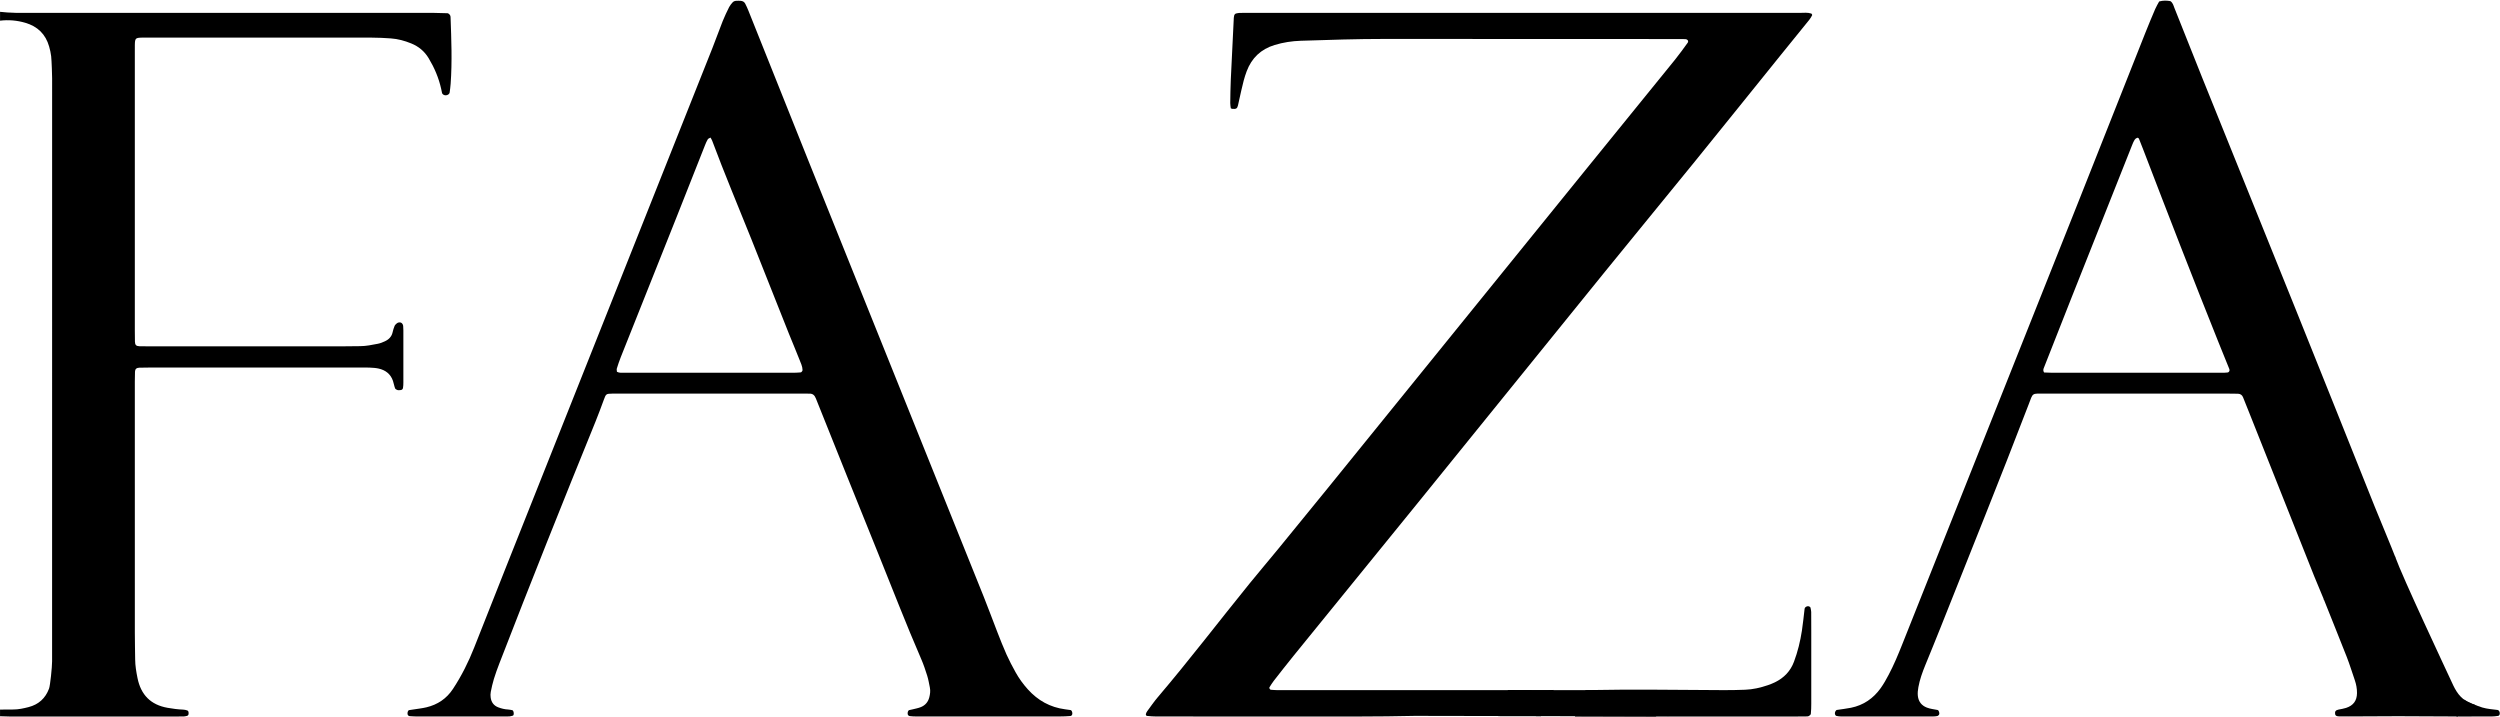 <svg xmlns="http://www.w3.org/2000/svg" width="1611" height="462" viewBox="0 0 1611 462" fill="none"><path d="M258.25 207.84C257.28 207.61 256.34 207.82 255.6 208.46C255.08 208.91 254.51 209.44 254.26 210.06C253.73 211.38 253.29 212.75 252.99 214.14C252.37 216.94 250.56 218.74 248.1 219.9C246.61 220.61 245.02 221.23 243.4 221.54C239.67 222.26 235.93 223.05 232.1 223.06C228.53 223.06 224.96 223.16 221.39 223.17C179.5 223.17 137.61 223.17 95.72 223.17C93.82 223.17 91.91 223.17 90.01 223.13C87.78 223.07 87.01 222.34 86.95 220.17C86.89 217.79 86.88 215.41 86.88 213.04C86.88 160 86.88 106.96 86.88 53.92C86.88 47.02 86.88 40.12 86.88 33.23C86.88 31.8 86.87 30.38 86.89 28.95C86.97 24.74 87.33 24.35 91.22 24.25C92.41 24.22 93.6 24.23 94.79 24.23C143.1 24.23 191.42 24.22 239.73 24.25C243.77 24.25 247.82 24.47 251.85 24.75C256.39 25.06 260.76 26.26 264.96 27.97C269.73 29.9 273.51 33.01 276.2 37.47C279.91 43.63 282.7 50.15 284.27 57.17C284.48 58.1 284.63 59.03 284.86 59.96C285.05 60.74 286.09 61.4 287.09 61.42C288.41 61.46 289.6 60.68 289.76 59.56C290.02 57.68 290.27 55.79 290.4 53.9C291.43 39.64 290.85 25.37 290.34 11.11C290.34 10.87 290.29 10.64 290.26 10.4C290.18 9.69 289.09 8.54 288.38 8.52C285.53 8.43 282.67 8.32 279.82 8.31C190.09 8.3 100.37 8.31 10.64 8.3C8.02 8.3 0.95 7.83 0.03 7.62V13.33C5.53 12.66 10.92 13.13 16.24 14.67C24.19 16.97 29.4 22.01 31.66 29.98C32.24 32.03 32.73 34.13 32.97 36.24C33.31 39.3 33.59 48.81 33.59 50.47C33.59 175.7 33.59 300.92 33.57 426.15C33.57 429.95 32.35 441.72 31.6 443.74C29.28 450.01 24.85 453.99 18.42 455.65C15.21 456.48 11.94 457.2 8.58 457.2C5.73 457.2 2.87 457.24 0.02 457.26V461.54C2.16 461.61 4.3 461.73 6.44 461.73C42.14 461.74 77.84 461.73 113.54 461.73C115.21 461.73 116.87 461.75 118.54 461.68C119.23 461.65 119.93 461.46 120.6 461.28C121.47 461.05 121.52 460.24 121.53 459.58C121.53 458.9 121.44 458.06 120.66 457.8C119.79 457.51 118.85 457.3 117.93 457.27C114.59 457.15 111.31 456.69 108.02 456.12C97.08 454.21 90.79 447.71 88.62 436.99C87.82 433.03 87.13 429.04 87.1 424.98C87.05 419.27 86.89 413.56 86.89 407.86C86.87 365.52 86.88 323.19 86.88 280.85C86.88 269.2 86.88 257.54 86.88 245.89C86.88 243.75 86.91 241.61 86.99 239.47C87.05 237.84 87.96 237 89.76 236.94C92.14 236.86 94.52 236.84 96.9 236.84C142.12 236.84 187.34 236.84 232.56 236.84C234.46 236.84 236.37 236.78 238.27 236.89C240.17 236.99 242.09 237.08 243.94 237.49C248.41 238.48 251.71 240.99 253.23 245.45C253.76 247.02 254 248.69 254.59 250.23C254.78 250.75 255.58 251.19 256.18 251.36C256.83 251.54 257.58 251.4 258.28 251.34C259.1 251.27 259.58 250.65 259.69 249.98C259.89 248.82 259.93 247.62 259.93 246.43C259.95 235.25 259.94 224.07 259.93 212.89C259.93 211.94 259.87 210.99 259.81 210.04C259.75 209.12 259 208.03 258.25 207.86V207.84Z" fill="black"></path><path d="M689.87 457.561C688.7 457.371 687.52 457.221 686.34 457.071C676.72 455.811 668.8 451.381 662.35 444.221C659.31 440.851 656.65 437.191 654.45 433.231C652.38 429.491 650.37 425.701 648.62 421.801C646.48 417.031 644.58 412.151 642.68 407.291C639.74 399.761 636.98 392.161 633.97 384.661C596.21 290.711 558.4 196.781 520.64 102.831C507.79 70.851 495.06 38.831 482.26 6.831C481.64 5.291 480.95 3.771 480.19 2.301C479.6 1.171 478.53 0.621 477.28 0.531C476.33 0.461 475.38 0.481 474.43 0.521C473.44 0.561 472.55 0.951 471.93 1.711C471.17 2.621 470.37 3.541 469.85 4.581C468.38 7.561 466.92 10.561 465.69 13.651C463.4 19.391 461.37 25.231 459.08 30.971C414.82 142.291 370.54 253.601 326.28 364.921C319.34 382.371 312.44 399.831 305.56 417.301C301.89 426.621 297.43 435.521 291.92 443.901C287.78 450.201 282.02 454.071 274.79 455.791C272.03 456.451 269.17 456.741 266.36 457.191C265.43 457.341 264.5 457.451 263.57 457.611C262.96 457.721 262.48 459.051 262.61 460.071C262.72 460.921 263.33 461.421 263.96 461.481C266.09 461.661 268.23 461.711 270.37 461.711C287.98 461.731 305.59 461.711 323.21 461.711C324.88 461.711 326.54 461.731 328.21 461.661C328.9 461.631 329.58 461.371 330.27 461.221C330.83 461.101 330.99 460.731 331.05 460.171C331.17 459.131 330.73 457.751 330.18 457.651C329.25 457.481 328.32 457.241 327.39 457.201C325.22 457.111 323.15 456.581 321.14 455.831C318.17 454.731 316.58 452.491 316.18 449.421C316.03 448.261 316.02 447.021 316.25 445.881C316.81 443.091 317.41 440.291 318.25 437.571C319.3 434.171 320.51 430.811 321.8 427.481C341.95 375.381 362.66 323.511 383.71 271.771C385.59 267.151 387.32 262.461 389.04 257.781C390.5 253.801 390.52 253.721 394.52 253.651C396.42 253.621 398.33 253.641 400.23 253.641C419.27 253.641 495.43 253.641 514.47 253.641C516.14 253.641 517.8 253.641 519.47 253.641C520.18 253.641 520.9 253.691 521.61 253.671C523.83 253.601 524.94 254.751 525.76 256.781C539.18 290.321 552.6 323.871 566.17 357.351C575.27 379.821 583.97 402.461 593.63 424.701C595.14 428.181 596.36 431.801 597.49 435.421C598.27 437.901 598.68 440.501 599.21 443.061C599.65 445.201 599.36 447.311 598.82 449.411C598.05 452.391 596.22 454.501 593.43 455.641C591.69 456.351 589.79 456.671 587.95 457.141C587.26 457.321 586.56 457.421 585.87 457.591C585.21 457.761 584.77 458.981 584.9 460.051C585.01 460.911 585.62 461.361 586.27 461.451C587.68 461.651 589.11 461.681 590.54 461.691C596.73 461.711 602.92 461.701 609.1 461.701C633.61 461.701 658.13 461.701 682.64 461.691C685.01 461.691 687.39 461.591 689.76 461.401C690.42 461.351 690.95 460.761 691.01 459.931C691.08 458.911 690.55 457.651 689.9 457.551L689.87 457.561ZM515.97 239.971C514.55 240.061 513.13 240.201 511.71 240.201C475.3 240.211 438.9 240.211 402.49 240.201C400.86 240.201 399.18 240.431 397.56 239.591C397.52 238.871 397.29 238.111 397.48 237.491C398.26 235.001 399.08 232.511 400.05 230.091C412.09 199.841 424.16 169.611 436.2 139.361C442.26 124.131 448.25 108.861 454.29 93.621C454.81 92.301 455.37 90.971 456.1 89.761C456.41 89.251 457.2 89.051 457.86 88.651C458.26 89.391 458.67 89.981 458.91 90.631C466.87 112.011 475.75 133.031 484.22 154.211C492.34 174.511 500.34 194.851 508.43 215.171C510.63 220.691 513 226.141 515.15 231.681C516 233.881 517.11 236.031 517.17 238.481C517.18 238.981 516.46 239.951 515.96 239.981L515.97 239.971Z" fill="black"></path><path d="M1518.3 366.31C1514.15 368.45 1510.44 371.811 1507.28 376.271C1505.08 379.381 1502.56 382.601 1499.04 385.141C1498.53 385.511 1497.96 385.79 1497.36 385.98C1497.41 386.09 1497.45 386.201 1497.48 386.281C1502.38 398.661 1507.42 410.98 1512.27 423.38C1514.17 428.25 1515.69 433.261 1517.4 438.201C1518.34 440.921 1518.88 443.72 1518.85 446.6C1518.8 451.52 1516.54 454.61 1511.82 456.17C1510.25 456.69 1508.59 456.92 1506.96 457.25C1505.12 457.63 1504.48 458.44 1504.75 460.16C1504.91 461.2 1505.66 461.63 1507.59 461.66C1509.49 461.69 1511.4 461.68 1513.3 461.67C1524.01 461.62 1534.72 461.561 1545.44 461.521C1546.51 461.521 1582.88 461.669 1583.95 461.699C1584.4 457.679 1590.61 462.785 1591.33 458.945C1591.75 456.715 1585.48 462.749 1585.84 460.499L1586.06 460.16C1586.85 455.24 1585.28 463.875 1586.06 458.945C1586.44 456.535 1594.54 456.645 1594.9 454.265C1586.93 452.066 1583.43 446.947 1580.89 441.689C1574.72 428.382 1548.35 372.34 1543.44 358.73C1542.43 358.85 1541.42 358.97 1540.42 359.1C1533.11 360.03 1525.88 362.39 1518.3 366.3V366.31Z" fill="black"></path><path d="M1183.54 461.371C1184.46 461.561 1185.41 461.691 1186.35 461.691C1206.11 461.711 1225.87 461.711 1245.63 461.691C1246.57 461.691 1247.53 461.591 1248.45 461.401C1248.84 461.321 1249.24 460.931 1249.48 460.581C1250.05 459.751 1249.42 457.681 1248.59 457.511C1246.27 457.021 1243.9 456.851 1241.64 455.961C1238.18 454.591 1236.27 452.041 1235.86 448.481C1235.65 446.631 1235.86 444.681 1236.2 442.831C1237.09 437.901 1238.79 433.201 1240.68 428.571C1244 420.431 1247.36 412.291 1250.6 404.111C1269.51 356.371 1288.8 308.781 1307.18 260.821C1310.26 252.781 1308.98 253.651 1317.89 253.651C1357.41 253.621 1396.92 253.641 1436.44 253.651C1438.34 253.651 1440.25 253.651 1442.15 253.721C1443.7 253.781 1444.83 254.521 1445.42 256.011C1446.82 259.551 1448.25 263.071 1449.66 266.611C1463.52 301.521 1477.37 336.441 1491.28 371.331C1491.29 371.361 1497.65 386.677 1497.66 386.697C1498.69 385.687 1508.48 382.955 1509.51 381.945C1512.51 378.975 1509.15 381.489 1512.37 378.579C1516.59 374.759 1515.48 377.507 1521.16 375.467C1524.81 374.147 1524.67 376.507 1527.94 375.467L1532.16 365.572C1534.04 364.972 1541.7 359.799 1543.62 359.199C1541.37 353.249 1532.69 332.541 1530.33 326.631C1513.21 283.801 1496.1 240.971 1478.88 198.191C1459 148.791 1439 99.43 1419.09 50.041C1413.05 35.05 1407.13 20 1401.14 4.991C1400.54 3.481 1400.21 1.781 1398.57 0.721C1396.33 0.321 1393.99 0.201 1391.36 0.951C1390.56 2.461 1389.56 4.081 1388.82 5.801C1386.67 10.831 1384.55 15.871 1382.54 20.951C1368.25 56.971 1354.04 93.021 1339.72 129.031C1301.76 224.461 1263.74 319.871 1225.77 415.301C1223.13 421.931 1220.39 428.521 1217.05 434.831C1215.5 437.771 1213.87 440.701 1211.94 443.401C1207.2 450.051 1200.85 454.441 1192.78 456.081C1189.76 456.691 1186.68 457.021 1183.63 457.491C1183.03 457.581 1182.3 458.951 1182.41 459.831C1182.5 460.551 1182.79 461.241 1183.57 461.401L1183.54 461.371ZM1317.04 237.121C1322.87 222.311 1328.68 207.491 1334.54 192.691C1347.68 159.561 1360.85 126.431 1374.01 93.311C1374.45 92.211 1374.91 91.1 1375.54 90.1C1375.88 89.55 1376.51 89.031 1377.13 88.821C1377.96 88.531 1378.31 89.311 1378.56 89.941C1379.45 92.141 1380.33 94.351 1381.17 96.571C1397.07 138.061 1413.13 179.501 1429.67 220.741C1431.97 226.471 1434.32 232.181 1436.62 237.911C1437 238.851 1436.37 239.961 1435.48 240.031C1434.77 240.081 1434.06 240.171 1433.35 240.191C1432.16 240.221 1430.97 240.211 1429.78 240.211C1394.09 240.211 1358.4 240.211 1322.7 240.211C1320.81 240.211 1318.93 240.091 1317.22 240.031C1316.47 238.911 1316.68 238.021 1317.03 237.131L1317.04 237.121Z" fill="black"></path><path d="M1067.38 461.677L1041.69 444.73C1008.19 444.73 856.67 444.74 823.17 444.73C821.75 444.73 820.33 444.58 818.91 444.48C818.33 444.44 817.73 443.35 818.04 442.88C818.94 441.49 819.79 440.05 820.81 438.74C825.06 433.3 829.3 427.86 833.65 422.5C860.2 389.81 886.82 357.17 913.33 324.45C953.63 274.72 993.84 224.92 1034.14 175.21C1053.32 151.55 1072.7 128.05 1091.89 104.4C1110.48 81.49 1128.94 58.47 1147.47 35.52C1153.6 27.93 1159.77 20.38 1165.89 12.78C1166.62 11.87 1167.22 10.84 1167.75 9.8C1167.86 9.58 1167.48 8.83 1167.18 8.73C1164.88 7.94 1162.48 8.29 1160.12 8.29C1041.33 8.27 922.54 8.27 803.75 8.28C802.08 8.28 800.42 8.28 798.75 8.33C798.05 8.35 797.35 8.53 796.65 8.66C795.84 8.81 795.43 9.49 795.27 10.13C795.03 11.04 795.04 12.01 794.99 12.96C794.35 25.79 793.69 38.62 793.12 51.45C792.9 56.44 792.84 61.44 792.77 66.43C792.75 67.59 793.01 68.76 793.13 69.82C793.56 69.98 793.78 70.1 794 70.13C796.46 70.4 797.26 69.98 797.73 68.01C798.5 64.77 799.17 61.51 799.9 58.27C800.84 54.09 801.84 49.94 803.36 45.92C806.59 37.33 812.57 31.67 821.38 28.99C826.88 27.32 832.51 26.46 838.24 26.27C856.32 25.7 874.4 25.07 892.5 25.09C954.63 25.16 1016.76 25.14 1078.9 25.16C1080.57 25.16 1082.23 25.16 1083.9 25.16C1084.61 25.16 1085.33 25.19 1086.04 25.23C1087.53 25.3 1088.31 26.51 1087.5 27.61C1084.83 31.26 1082.22 34.95 1079.38 38.46C1060.67 61.58 1041.87 84.63 1023.15 107.74C967.43 176.51 911.73 245.31 856.01 314.08C845.23 327.39 834.39 340.66 823.53 353.91C817.5 361.27 811.31 368.51 805.32 375.9C785.53 400.29 766.5 425.28 746.13 449.21C743.67 452.1 741.51 455.25 739.25 458.32C738.84 458.88 738.52 459.57 738.38 460.24C738.31 460.56 738.74 461.3 739 461.33C741.12 461.53 743.25 461.71 745.37 461.71C776.79 461.73 808.22 461.74 839.64 461.72C863.68 461.71 887.73 461.88 911.77 461.31C914.79 461.24 1073.81 461.66 1076.83 461.72L1067.38 461.677Z" fill="black"></path><path d="M1583.98 459.9C1583.52 460.5 1583.25 461.081 1582.8 461.691C1583.56 461.691 1584.13 461.72 1584.9 461.72C1591.8 461.72 1598.7 461.74 1605.6 461.7C1607.01 461.7 1608.43 461.52 1609.82 461.31C1610.65 461.18 1610.81 460.39 1610.86 459.69C1610.94 458.67 1610.21 457.59 1609.46 457.5C1606.16 457.08 1602.84 456.87 1599.62 455.92C1596.38 454.97 1590.22 452.43 1587.53 450.63C1586.49 452.05 1584.36 459.42 1583.98 459.91V459.9Z" fill="black"></path><path d="M1001.28 444.61C998.53 444.68 999.49 444.72 996.74 444.74C993.41 444.77 971.78 444.68 971.78 444.64C971.78 444.64 970.15 447.71 968.21 452.66C966.12 457.99 965.44 461.47 965.44 461.47C966.06 461.47 992.45 461.48 992.98 461.5L1001.28 444.61Z" fill="black"></path><path d="M1163.48 461.681C1164.19 461.671 1164.98 461.711 1165.58 461.421C1166.14 461.161 1166.84 460.521 1166.9 459.991C1167.12 457.871 1167.18 455.721 1167.18 453.591C1167.2 438.131 1167.19 422.661 1167.18 407.201C1167.18 402.921 1167.2 398.641 1167.14 394.351C1167.13 393.421 1166.85 392.501 1166.68 391.581C1166.59 391.081 1165.64 390.581 1164.96 390.641C1163.92 390.731 1162.99 391.441 1162.89 392.251C1162.31 396.971 1161.88 401.701 1161.15 406.401C1160.1 413.221 1158.48 419.911 1156.05 426.401C1153.76 432.531 1149.57 436.841 1143.77 439.671C1142.28 440.401 1140.72 441.011 1139.15 441.551C1134.4 443.171 1129.54 444.291 1124.5 444.471C1119.98 444.631 1115.46 444.741 1110.94 444.721C1080.71 444.561 1051.96 444.121 1021.73 444.711L1014.88 461.721C1062.01 461.721 1109.89 461.721 1157.03 461.721C1159.17 461.721 1161.32 461.721 1163.46 461.691L1163.48 461.681Z" fill="black"></path></svg>